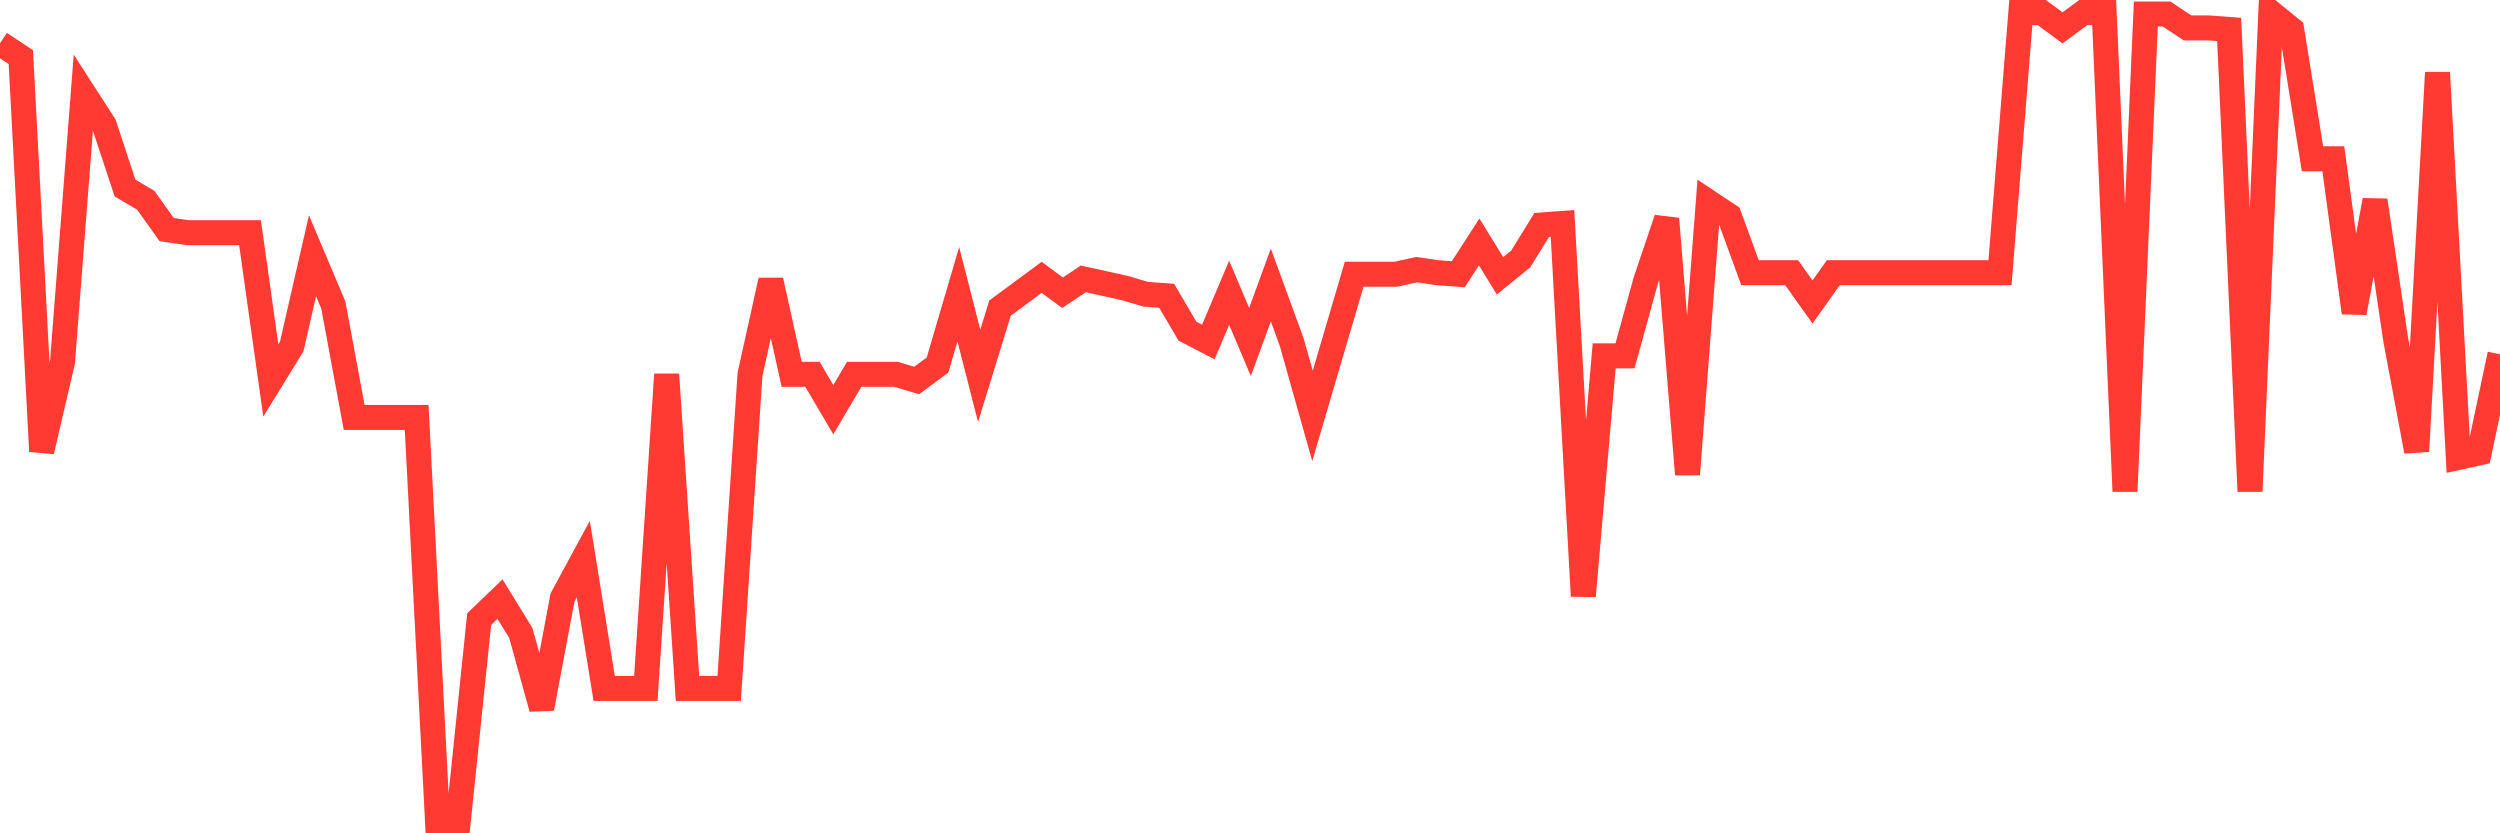 <svg
  xmlns="http://www.w3.org/2000/svg"
  xmlns:xlink="http://www.w3.org/1999/xlink"
  width="120"
  height="40"
  viewBox="0 0 120 40"
  preserveAspectRatio="none"
>
  <polyline
    points="0,2.078 1,2.743 2,21.663 3,17.376 4,4.443 5,5.995 6,9.025 7,9.616 8,11.021 9,11.168 10,11.168 11,11.168 12,11.168 13,18.263 14,16.637 15,12.277 16,14.642 17,20.037 18,20.037 19,20.037 20,20.037 21,39.4 22,39.4 23,29.718 24,28.758 25,30.384 26,34.005 27,28.684 28,26.836 29,33.044 30,33.044 31,33.044 32,17.968 33,33.044 34,33.044 35,33.044 36,17.968 37,13.459 38,17.968 39,17.968 40,19.667 41,17.968 42,17.968 43,17.968 44,18.263 45,17.524 46,14.125 47,18.042 48,14.79 49,14.051 50,13.312 51,14.051 52,13.386 53,13.607 54,13.829 55,14.125 56,14.198 57,15.898 58,16.416 59,14.051 60,16.416 61,13.681 62,16.416 63,19.963 64,16.563 65,13.164 66,13.164 67,13.164 68,12.942 69,13.09 70,13.164 71,11.612 72,13.238 73,12.425 74,10.799 75,10.725 76,28.61 77,17.081 78,17.081 79,13.459 80,10.503 81,22.771 82,9.69 83,10.355 84,13.09 85,13.09 86,13.09 87,14.494 88,13.09 89,13.09 90,13.09 91,13.09 92,13.09 93,13.09 94,13.09 95,13.09 96,13.09 97,0.6 98,0.6 99,1.339 100,0.6 101,0.6 102,23.584 103,0.674 104,0.674 105,1.339 106,1.339 107,1.413 108,23.584 109,0.6 110,1.413 111,7.621 112,7.621 113,15.011 114,9.616 115,16.342 116,21.663 117,3.482 118,21.958 119,21.737 120,17.007"
    fill="none"
    stroke="#ff3a33"
    stroke-width="1.2"
  >
  </polyline>
</svg>